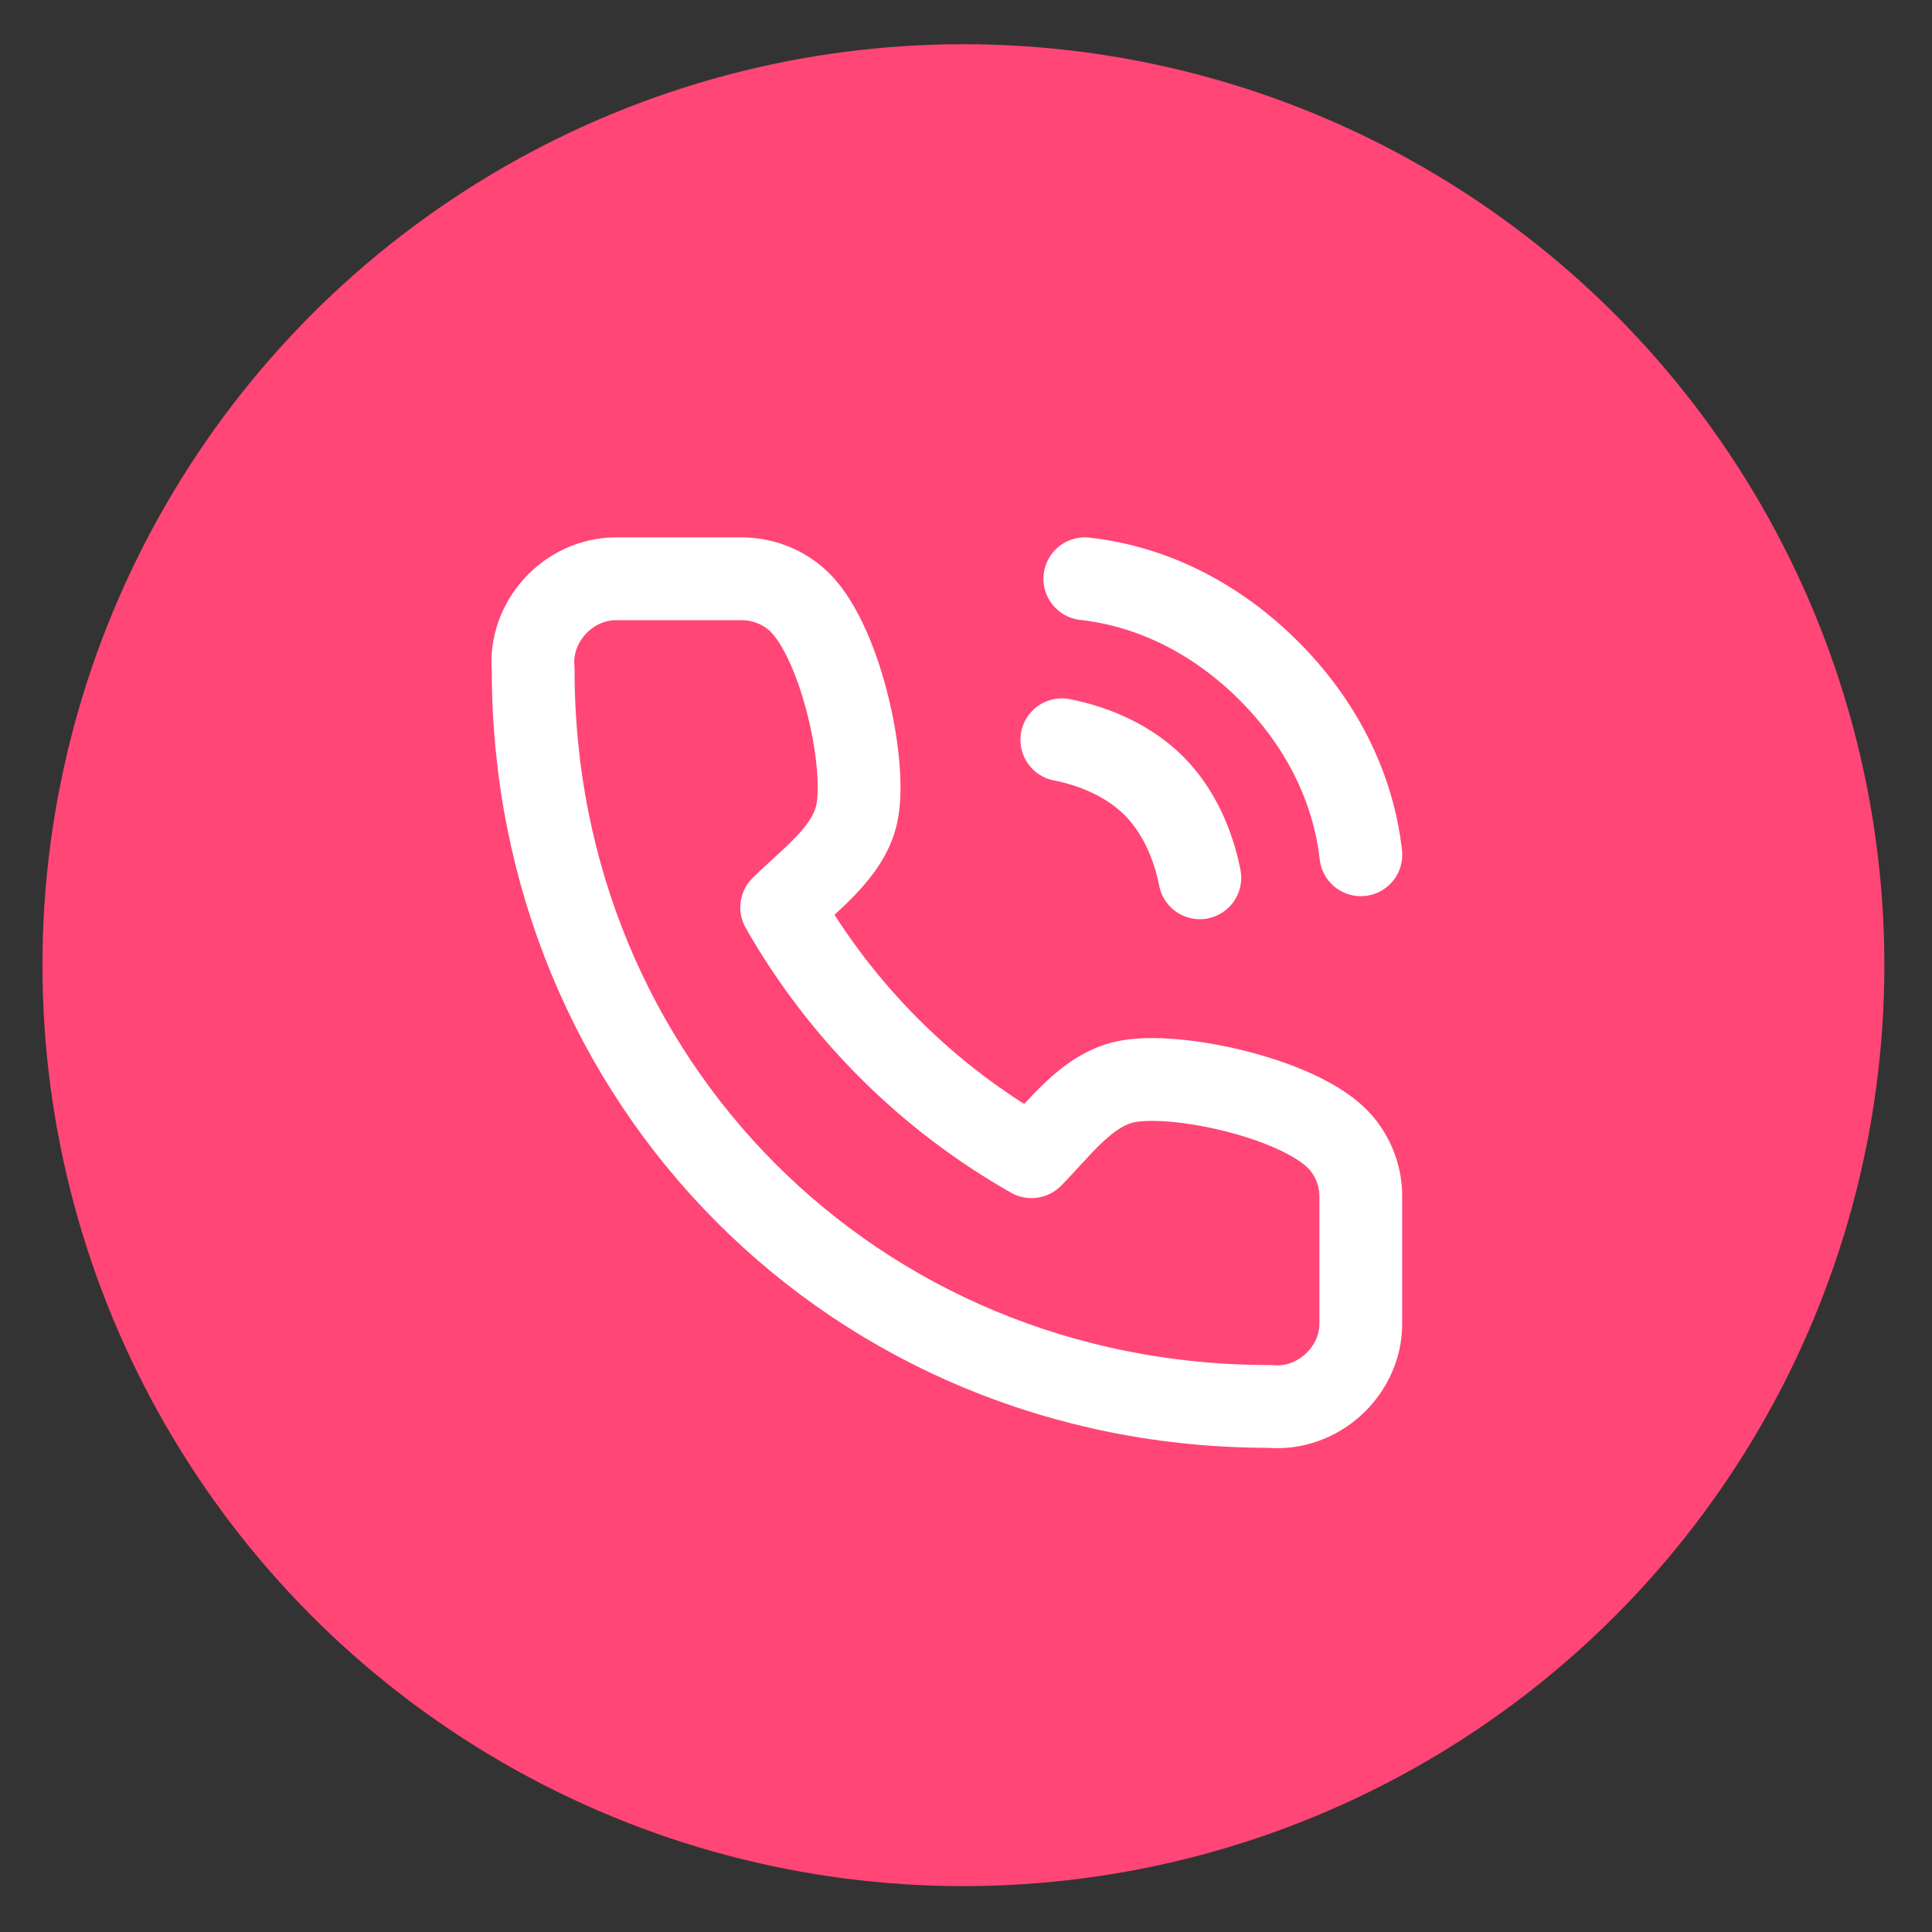 <svg width="35" height="35" viewBox="0 0 35 35" fill="none" xmlns="http://www.w3.org/2000/svg">
<rect x="0" y="0" width="35" height="35" fill="#333333" stroke="none"/>
<circle cx="17.453" cy="17.485" r="16.684" fill="#FF4676"/>
<g clip-path="url(#clip0_100_3918)">
<path d="M19.236 13.402C19.85 13.522 20.46 13.793 20.903 14.235C21.345 14.678 21.616 15.287 21.736 15.902M19.653 10.485C20.929 10.627 22.078 11.244 22.986 12.152C23.895 13.059 24.509 14.209 24.653 15.485M24.652 21.716V23.974C24.656 24.837 23.88 25.558 23.008 25.479C15.486 25.485 9.653 19.598 9.659 12.126C9.58 11.259 10.297 10.486 11.16 10.485H13.422C13.788 10.482 14.143 10.611 14.421 10.849C15.21 11.526 15.717 13.825 15.522 14.739C15.369 15.452 14.65 15.951 14.161 16.439C15.235 18.324 16.798 19.884 18.687 20.955C19.175 20.468 19.676 19.75 20.39 19.598C21.307 19.402 23.621 19.911 24.295 20.705C24.535 20.987 24.662 21.346 24.652 21.716Z" stroke="white" stroke-width="1.5" stroke-linecap="round" stroke-linejoin="round"/>
</g>
<defs>
<clipPath id="clip0_100_3918">
<rect width="18" height="18" fill="white" transform="translate(8.653 8.485)"/>
</clipPath>
</defs>
</svg>
